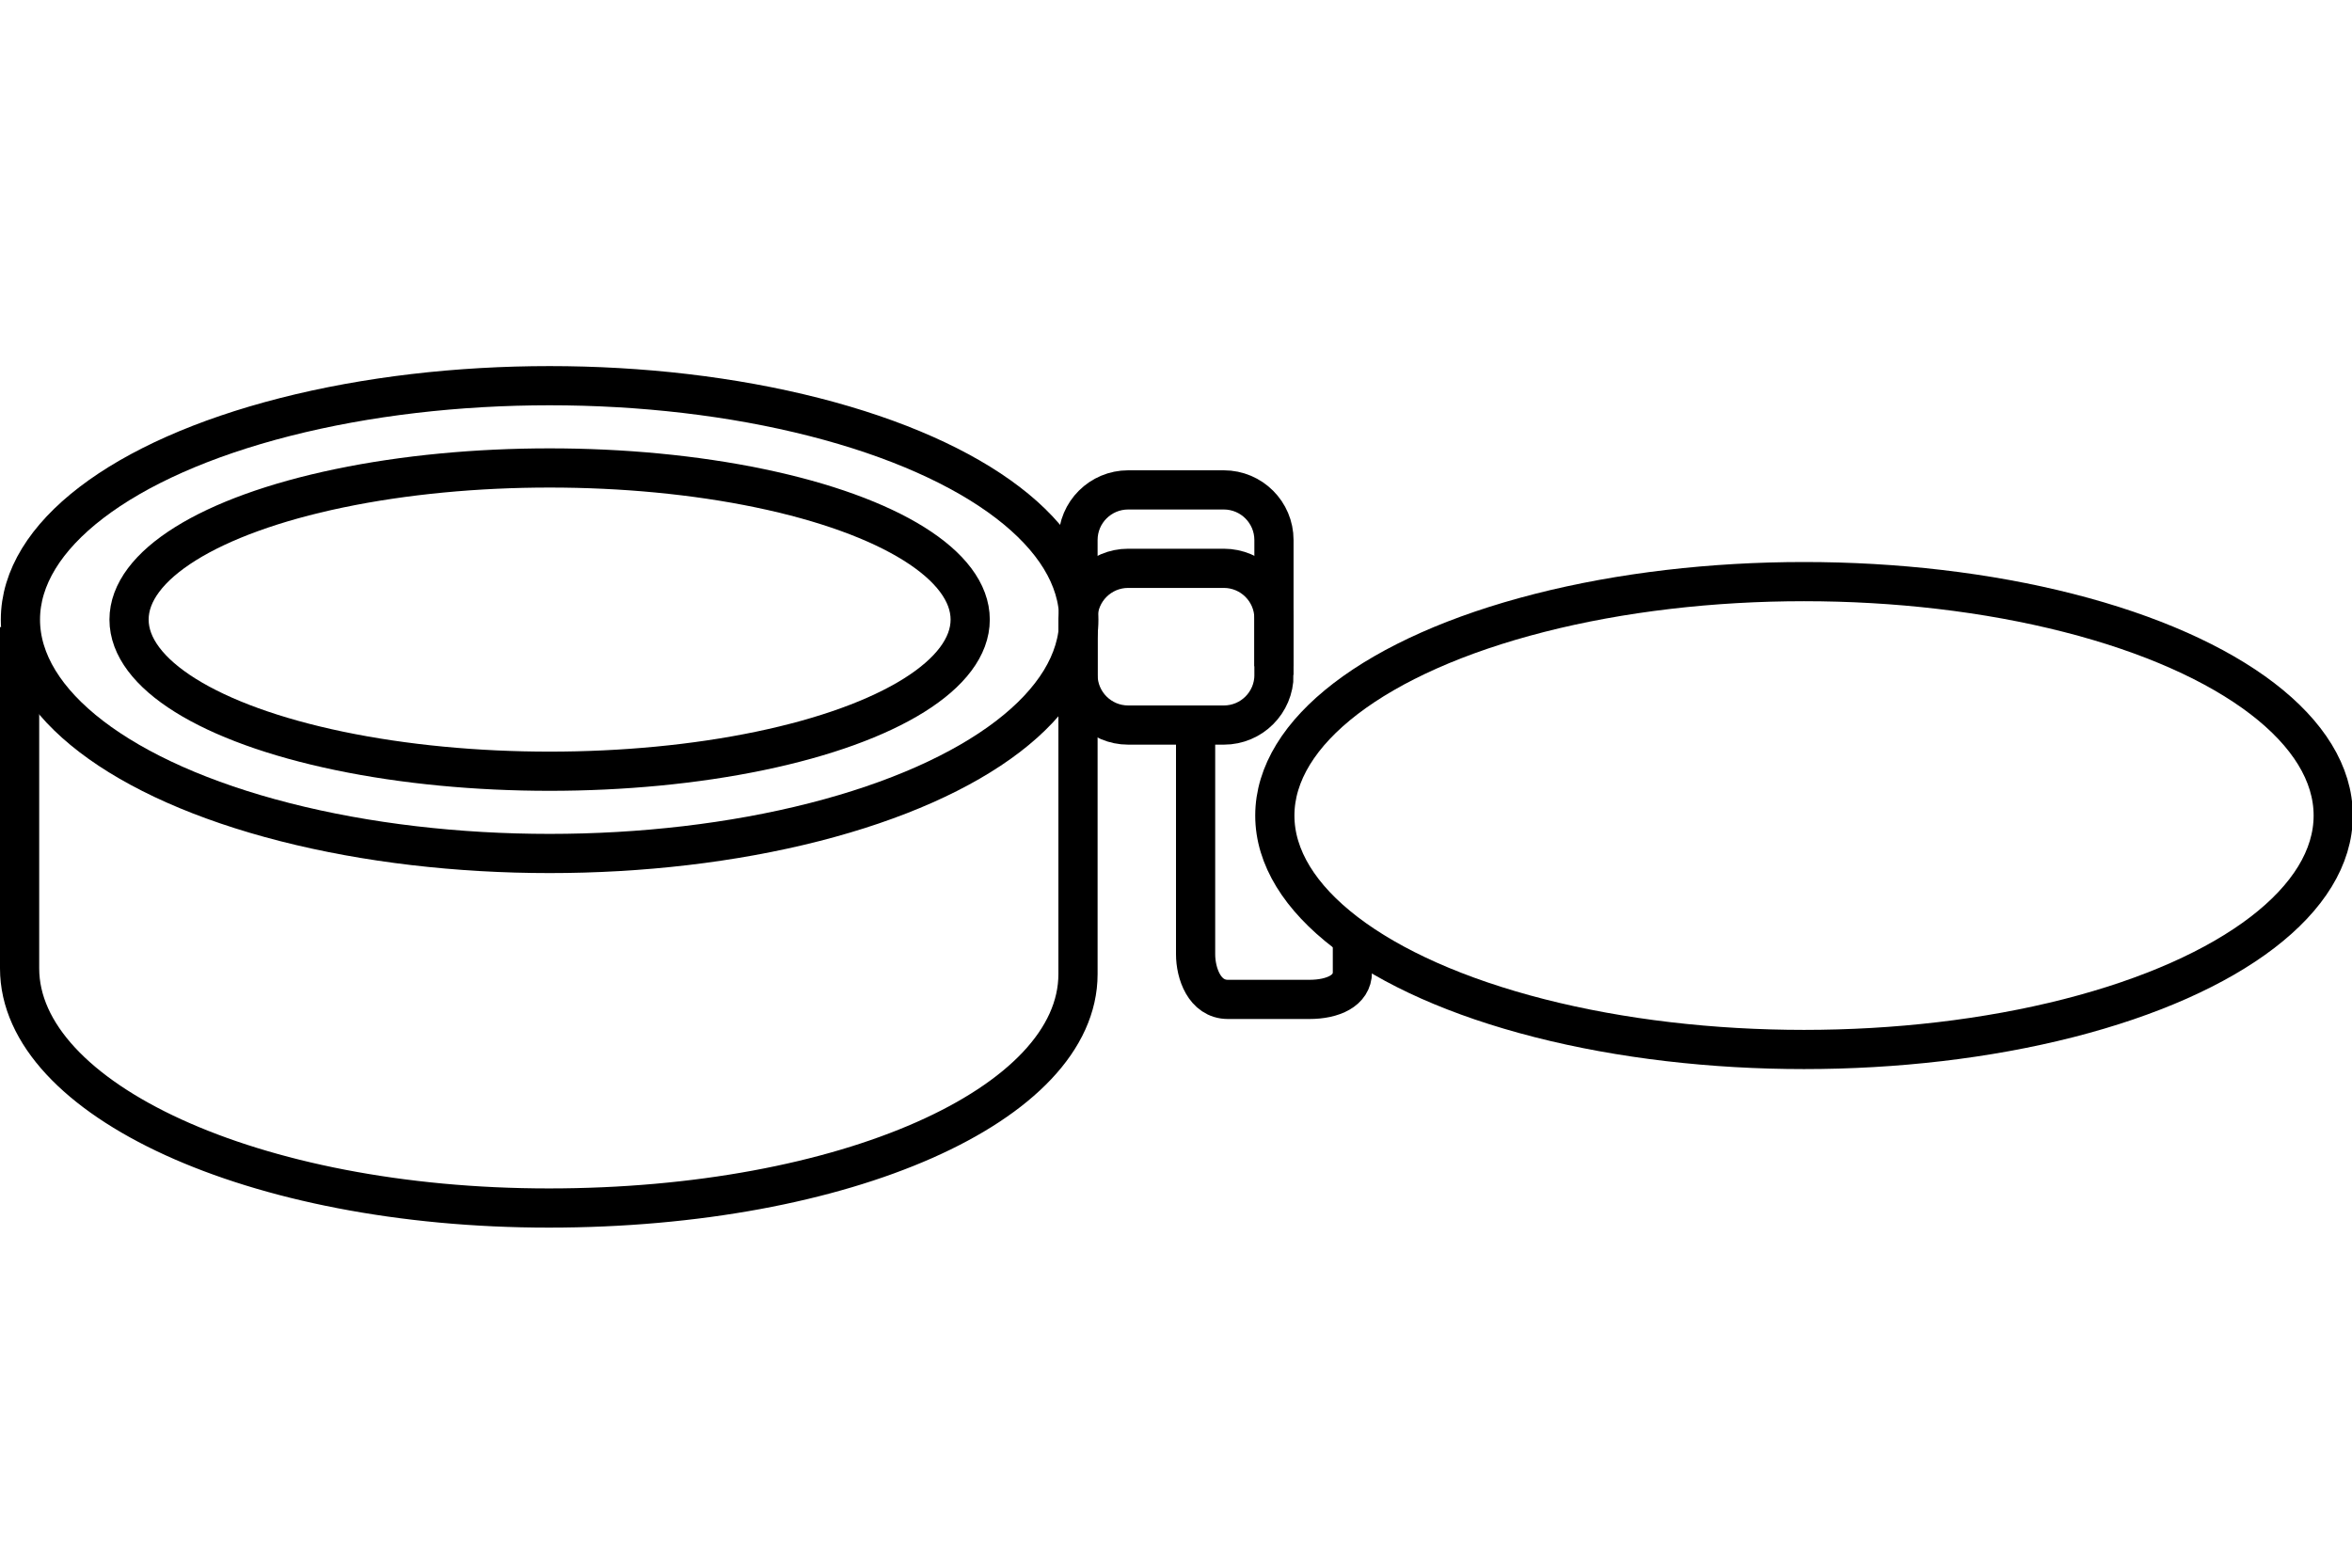 <?xml version="1.0" encoding="UTF-8"?> <!-- Generator: Adobe Illustrator 16.0.0, SVG Export Plug-In . SVG Version: 6.00 Build 0) --> <svg xmlns="http://www.w3.org/2000/svg" xmlns:xlink="http://www.w3.org/1999/xlink" id="Layer_1" x="0px" y="0px" width="60px" height="40px" viewBox="0 0 60 40" xml:space="preserve"> <ellipse fill="none" stroke="#000000" stroke-miterlimit="10" cx="14.021" cy="15.809" rx="13.5" ry="5.968"></ellipse> <ellipse fill="none" stroke="#000000" stroke-miterlimit="10" cx="46.021" cy="20.809" rx="13.5" ry="5.969"></ellipse> <path fill="none" stroke="#000000" stroke-miterlimit="10" d="M0.5,16v8.708c0,3.337,5.952,6.115,13.5,6.115s13.5-2.632,13.5-5.97 V16"></path> <path fill="none" stroke="#000000" stroke-miterlimit="10" d="M32.5,17.221c0,0.707-0.573,1.279-1.28,1.279H28.78 c-0.707,0-1.28-0.573-1.28-1.279v-1.441c0-0.707,0.573-1.279,1.28-1.279h2.439c0.707,0,1.28,0.573,1.28,1.279V17.221z"></path> <path fill="none" stroke="#000000" stroke-miterlimit="10" d="M34.5,24v0.804c0,0.474-0.496,0.696-1.098,0.696h-2.077 c-0.603,0-0.825-0.676-0.825-1.15V24v-6"></path> <path fill="none" stroke="#000000" stroke-miterlimit="10" d="M27.5,15v-1.221c0-0.707,0.573-1.279,1.28-1.279h2.439 c0.707,0,1.28,0.573,1.28,1.279V17"></path> <ellipse fill="none" stroke="#000000" stroke-miterlimit="10" cx="14.021" cy="15.809" rx="10.729" ry="3.869"></ellipse> </svg> 
